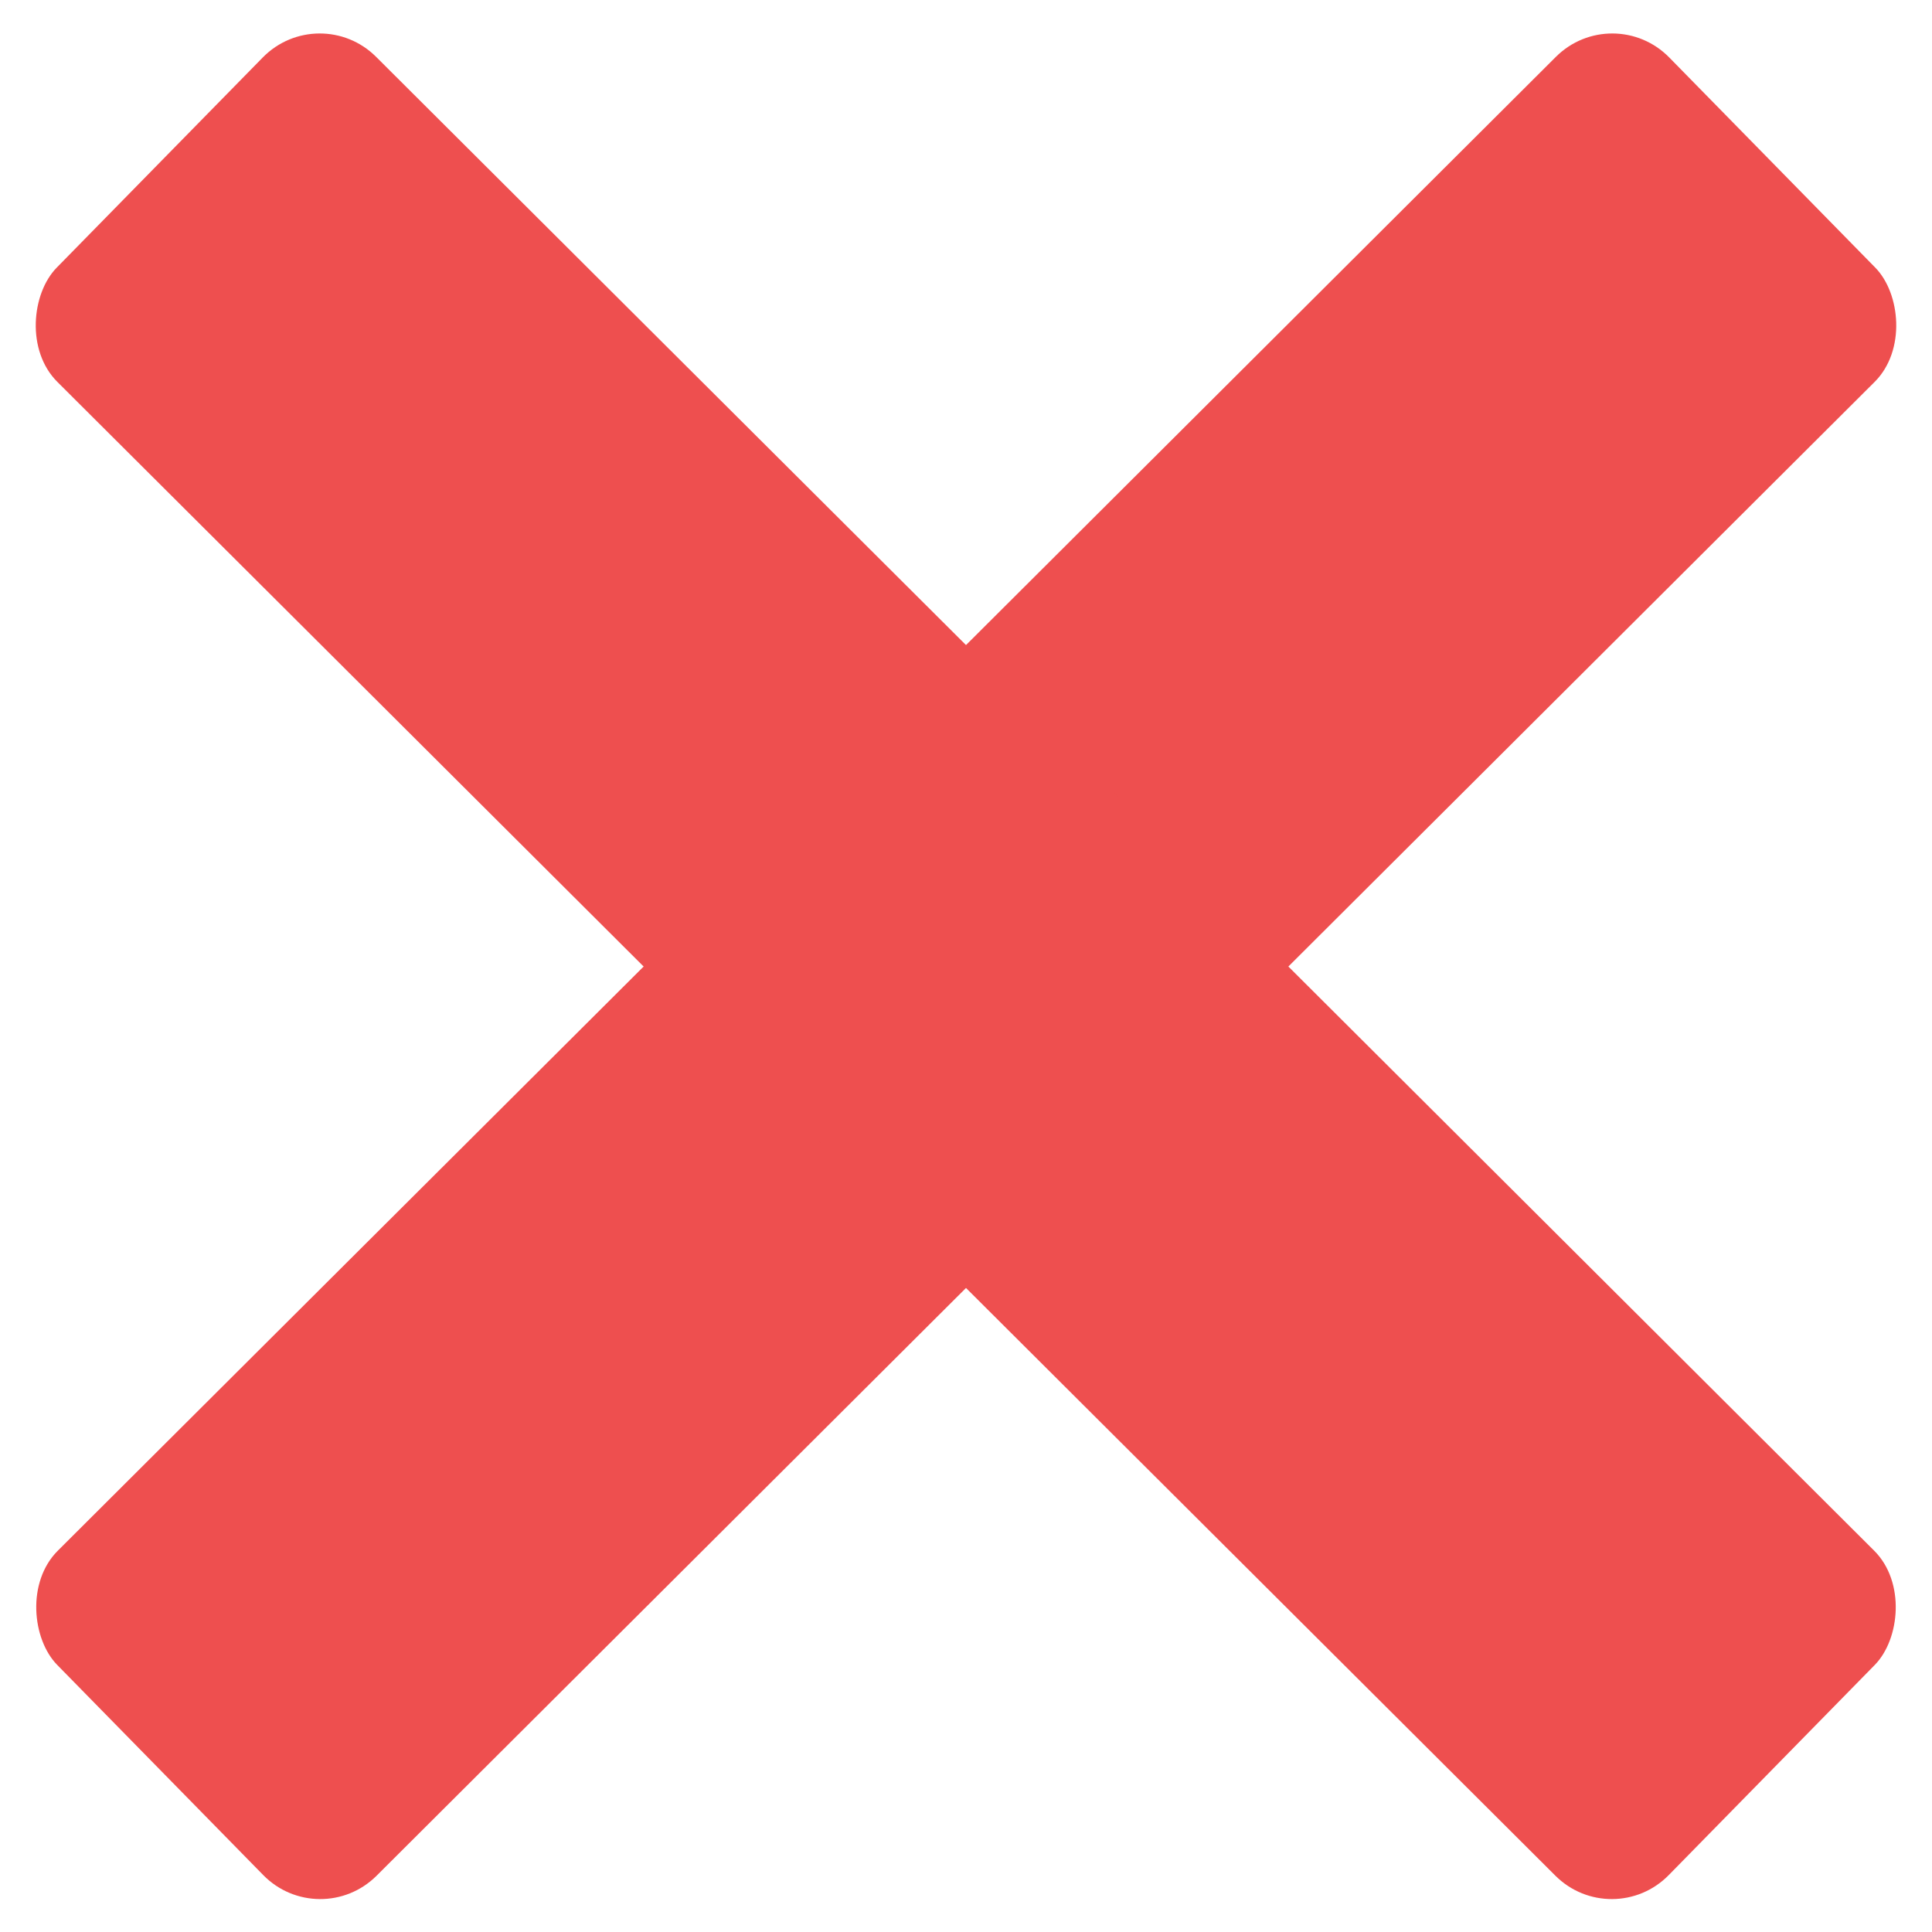 <svg width="12" height="12" viewBox="0 0 12 12" fill="none" xmlns="http://www.w3.org/2000/svg">
<rect width="14.142" height="2.828" rx="0.5" transform="matrix(-0.708 0.706 0.7 0.714 10.018 0)" fill="#EE4F4F"/>
<rect width="14.142" height="2.828" rx="0.5" transform="matrix(0.708 0.706 -0.7 0.714 1.982 0)" fill="#EE4F4F"/>
</svg>

